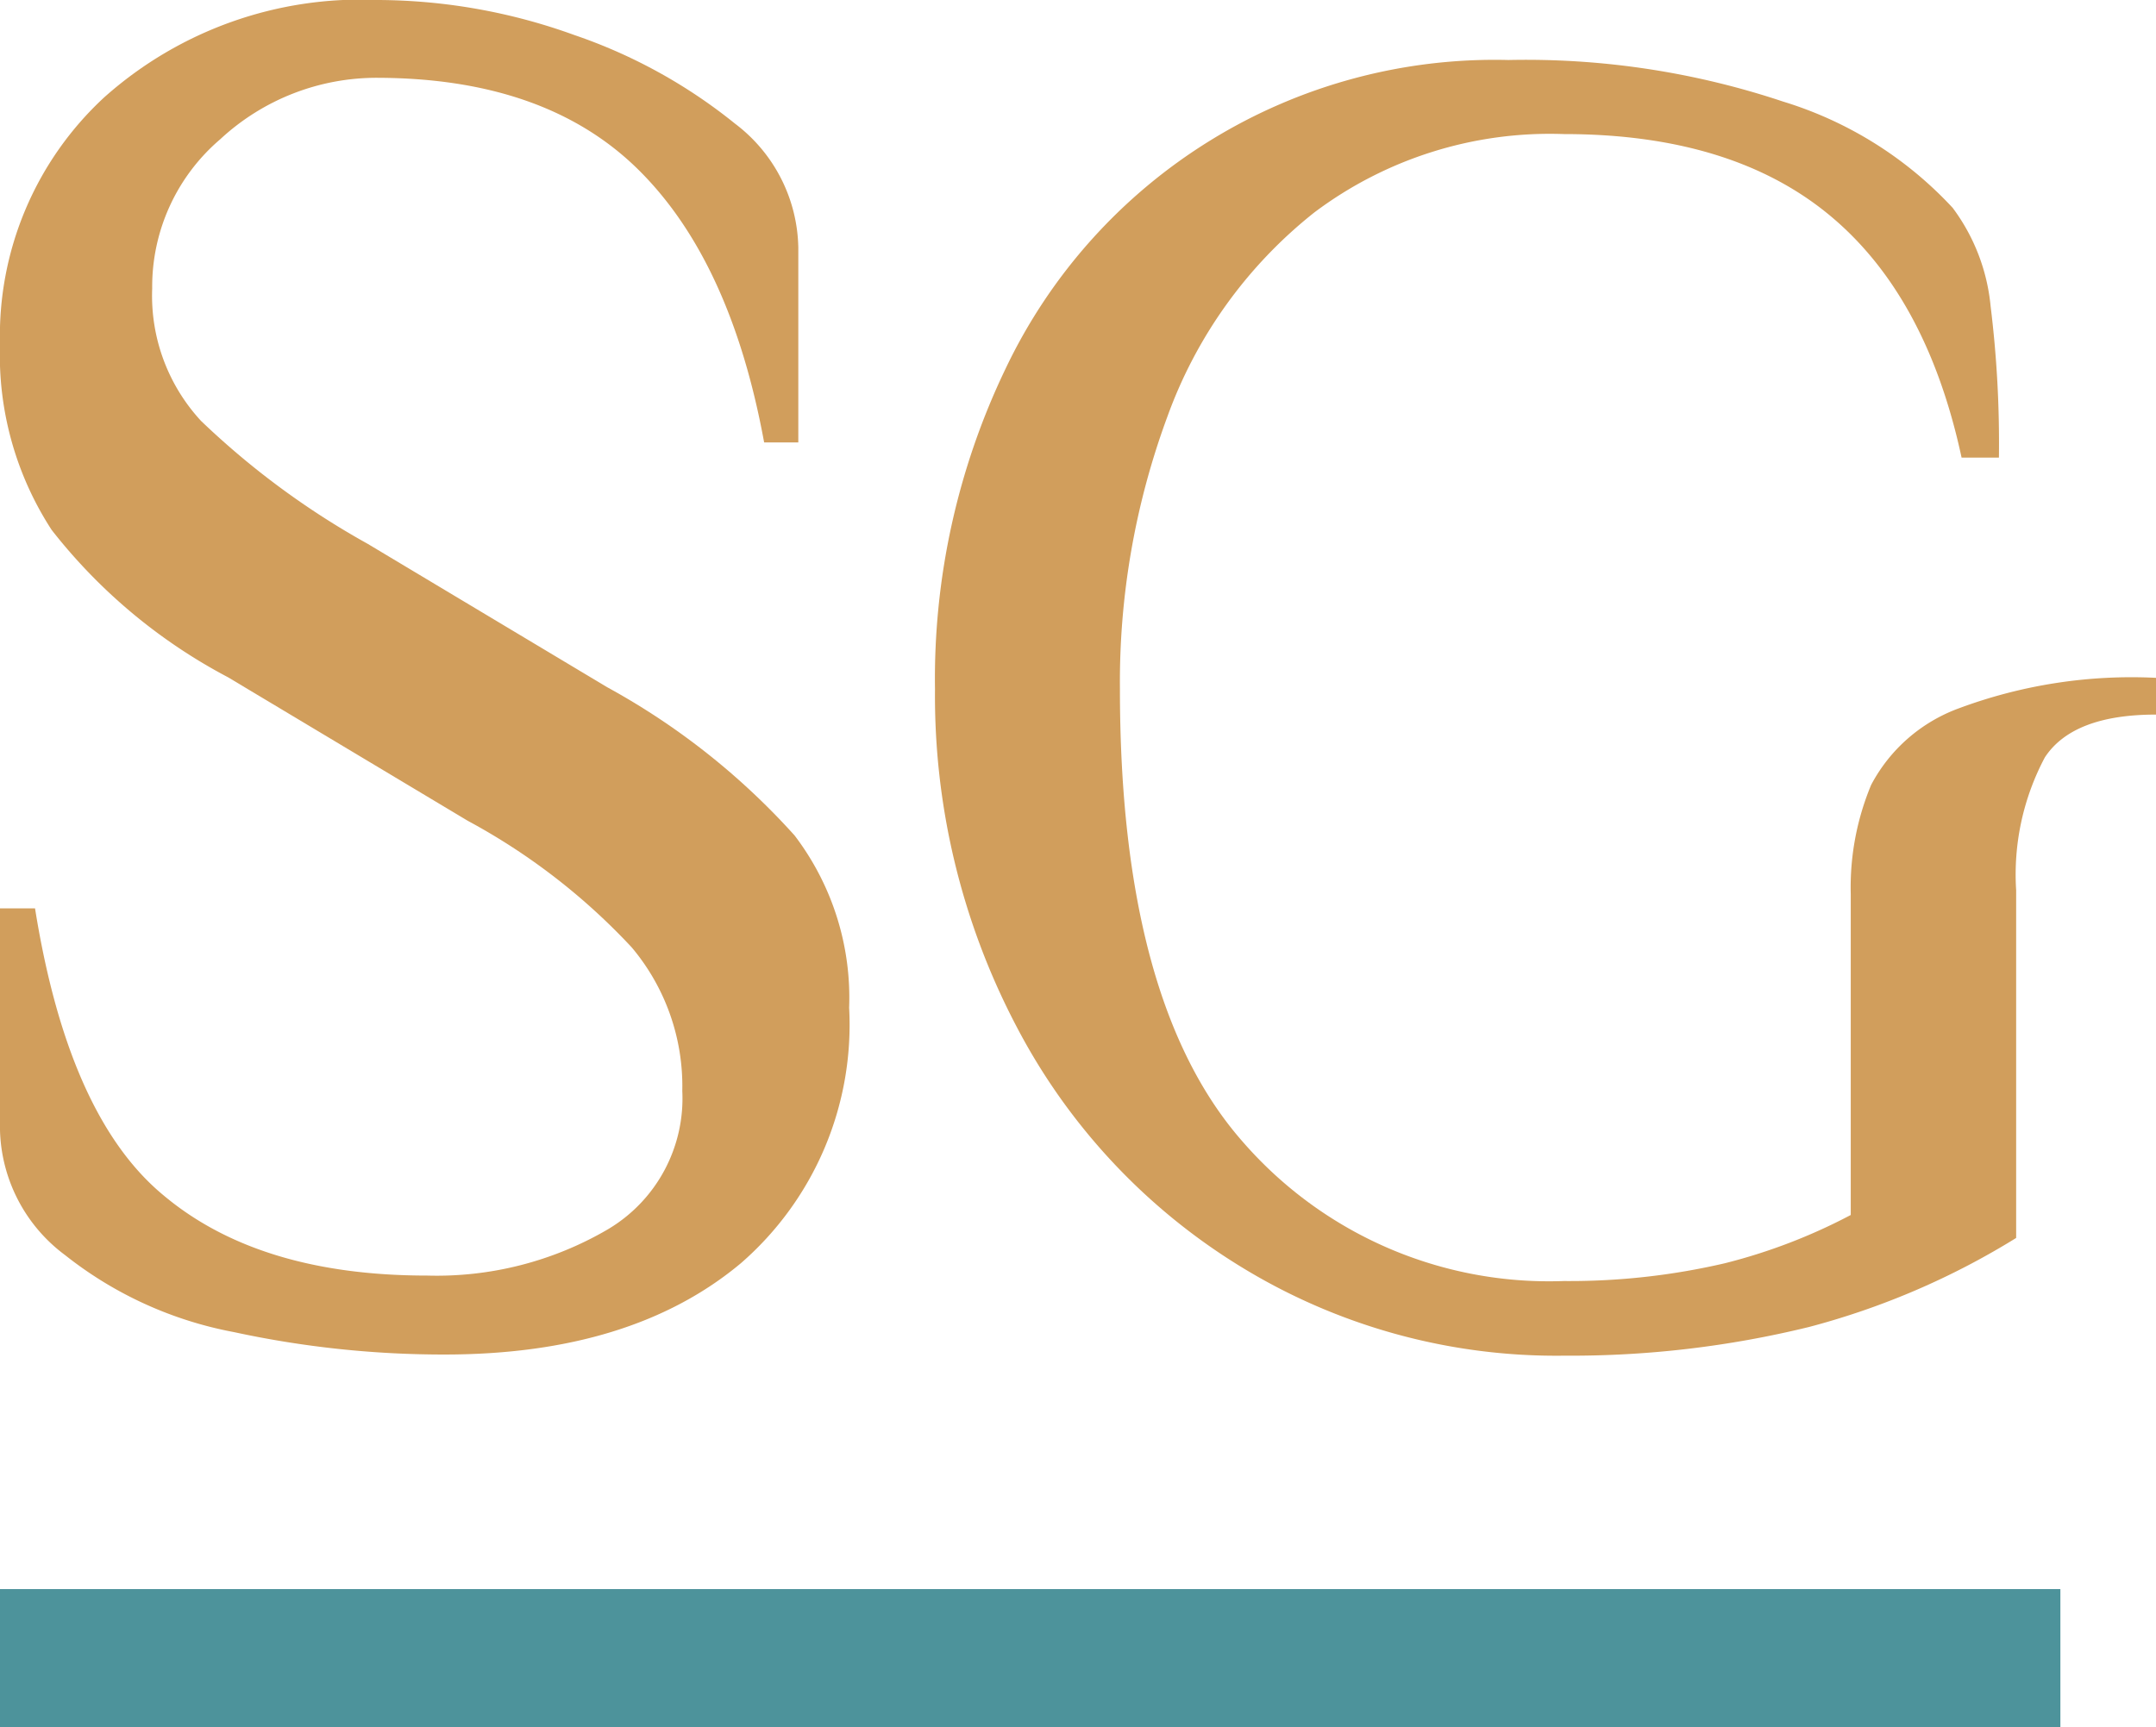 <?xml version="1.0" encoding="UTF-8"?> <svg xmlns="http://www.w3.org/2000/svg" viewBox="0 0 75.08 60.16"><defs><style>.cls-1{fill:#d19e5c;}.cls-2{fill:#4d939b;}</style></defs><g id="Calque_2" data-name="Calque 2"><g id="Calque_1-2" data-name="Calque 1"><path class="cls-1" d="M8.15,46.4a13.44,13.44,0,0,1-5.88-2.68A5.6,5.6,0,0,1,0,39.37V31.64H1.22q1.16,7.26,4.48,10c2.22,1.86,5.27,2.79,9.17,2.79a11.8,11.8,0,0,0,6.28-1.6A5.3,5.3,0,0,0,23.76,38a7.51,7.51,0,0,0-1.76-5,22.16,22.16,0,0,0-5.71-4.41l-8.35-5A19.08,19.08,0,0,1,1.8,18.46,11.17,11.17,0,0,1,0,12,11.31,11.31,0,0,1,3.63,3.39,13.41,13.41,0,0,1,13.17,0,20.26,20.26,0,0,1,20,1.22a18.28,18.28,0,0,1,5.6,3.09,5.53,5.53,0,0,1,2.2,4.31v6.79H26.61q-1.16-6.32-4.38-9.5t-9.06-3.2a8,8,0,0,0-5.5,2.14,6.75,6.75,0,0,0-2.37,5.2A6.42,6.42,0,0,0,7,14.66a28.08,28.08,0,0,0,5.8,4.28l8.35,5a24.74,24.74,0,0,1,6.52,5.16,9.33,9.33,0,0,1,1.9,6A11,11,0,0,1,25.8,44Q22,47.18,15.48,47.18A34.49,34.49,0,0,1,8.15,46.4Z"></path><path class="cls-1" d="M43.16,44.09a21.44,21.44,0,0,1-7.8-8.41A24.76,24.76,0,0,1,32.56,24,24.92,24.92,0,0,1,35,12.88,18.86,18.86,0,0,1,52.53,2.09,28.25,28.25,0,0,1,62.1,3.54,13.37,13.37,0,0,1,68,7.24a6.8,6.8,0,0,1,1.32,3.42,38.92,38.92,0,0,1,.29,5.28H68.31q-1.22-5.67-4.63-8.47t-9.22-2.8A13.65,13.65,0,0,0,45.77,7.4a16,16,0,0,0-5.12,7.12A26.66,26.66,0,0,0,39,24q0,10.89,4.26,15.75a14.13,14.13,0,0,0,11.2,4.87A23.82,23.82,0,0,0,60.07,44a19.64,19.64,0,0,0,4.38-1.68V31.14a9.27,9.27,0,0,1,.71-3.8,5.65,5.65,0,0,1,3.06-2.67,17.22,17.22,0,0,1,6.86-1.06v1.28c-1.93,0-3.22.5-3.87,1.49a8.69,8.69,0,0,0-1,4.63V43.12A26.54,26.54,0,0,1,63,46.22a34.82,34.82,0,0,1-8.51,1A21,21,0,0,1,43.16,44.09Z"></path><rect class="cls-2" y="55.35" width="71.75" height="4.81"></rect></g></g></svg> 